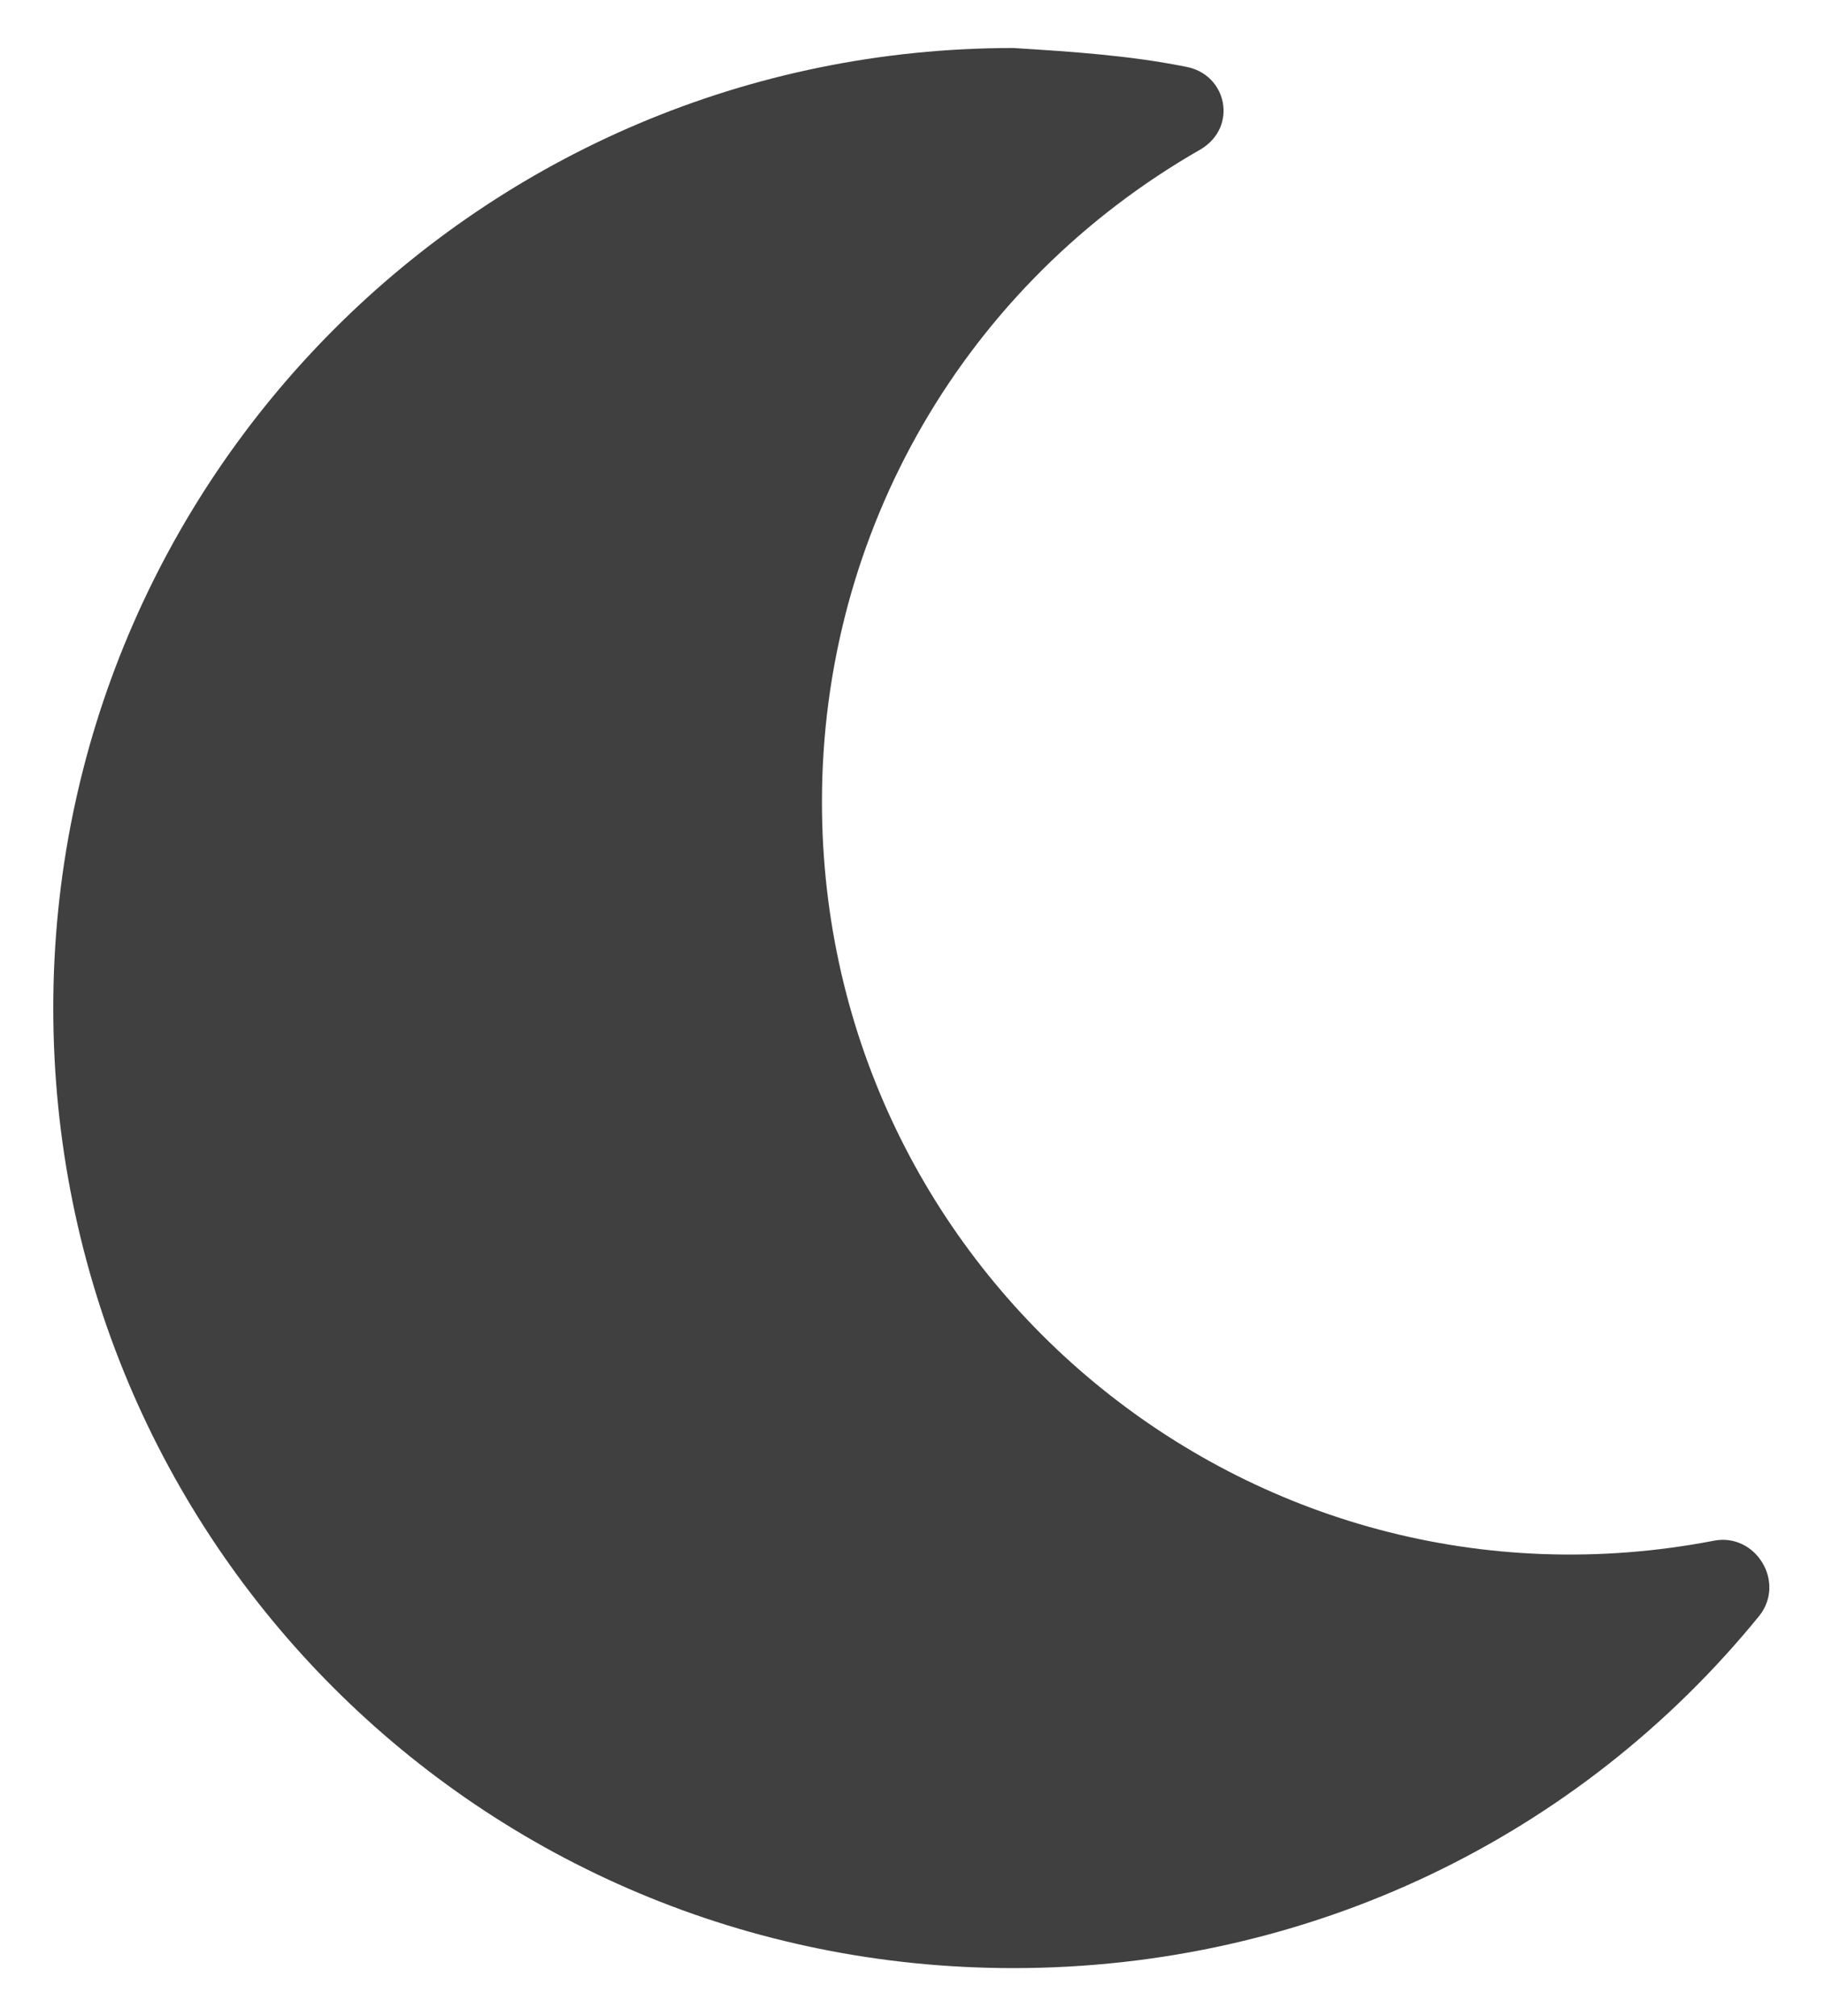 <svg width="19" height="21" viewBox="0 0 19 21" fill="none" xmlns="http://www.w3.org/2000/svg">
<path d="M10.555 20.5C5.008 20.5 0.555 16.047 0.555 10.5C0.555 4.992 5.008 0.5 10.555 0.5C11.18 0.539 11.766 0.578 12.352 0.695C12.781 0.773 12.898 1.32 12.508 1.555C10.047 2.961 8.562 5.539 8.562 8.352C8.562 13.273 13.016 16.984 17.859 16.047C18.289 15.969 18.602 16.477 18.328 16.828C16.453 19.133 13.641 20.5 10.555 20.5Z" fill="#404040"/>
</svg>
